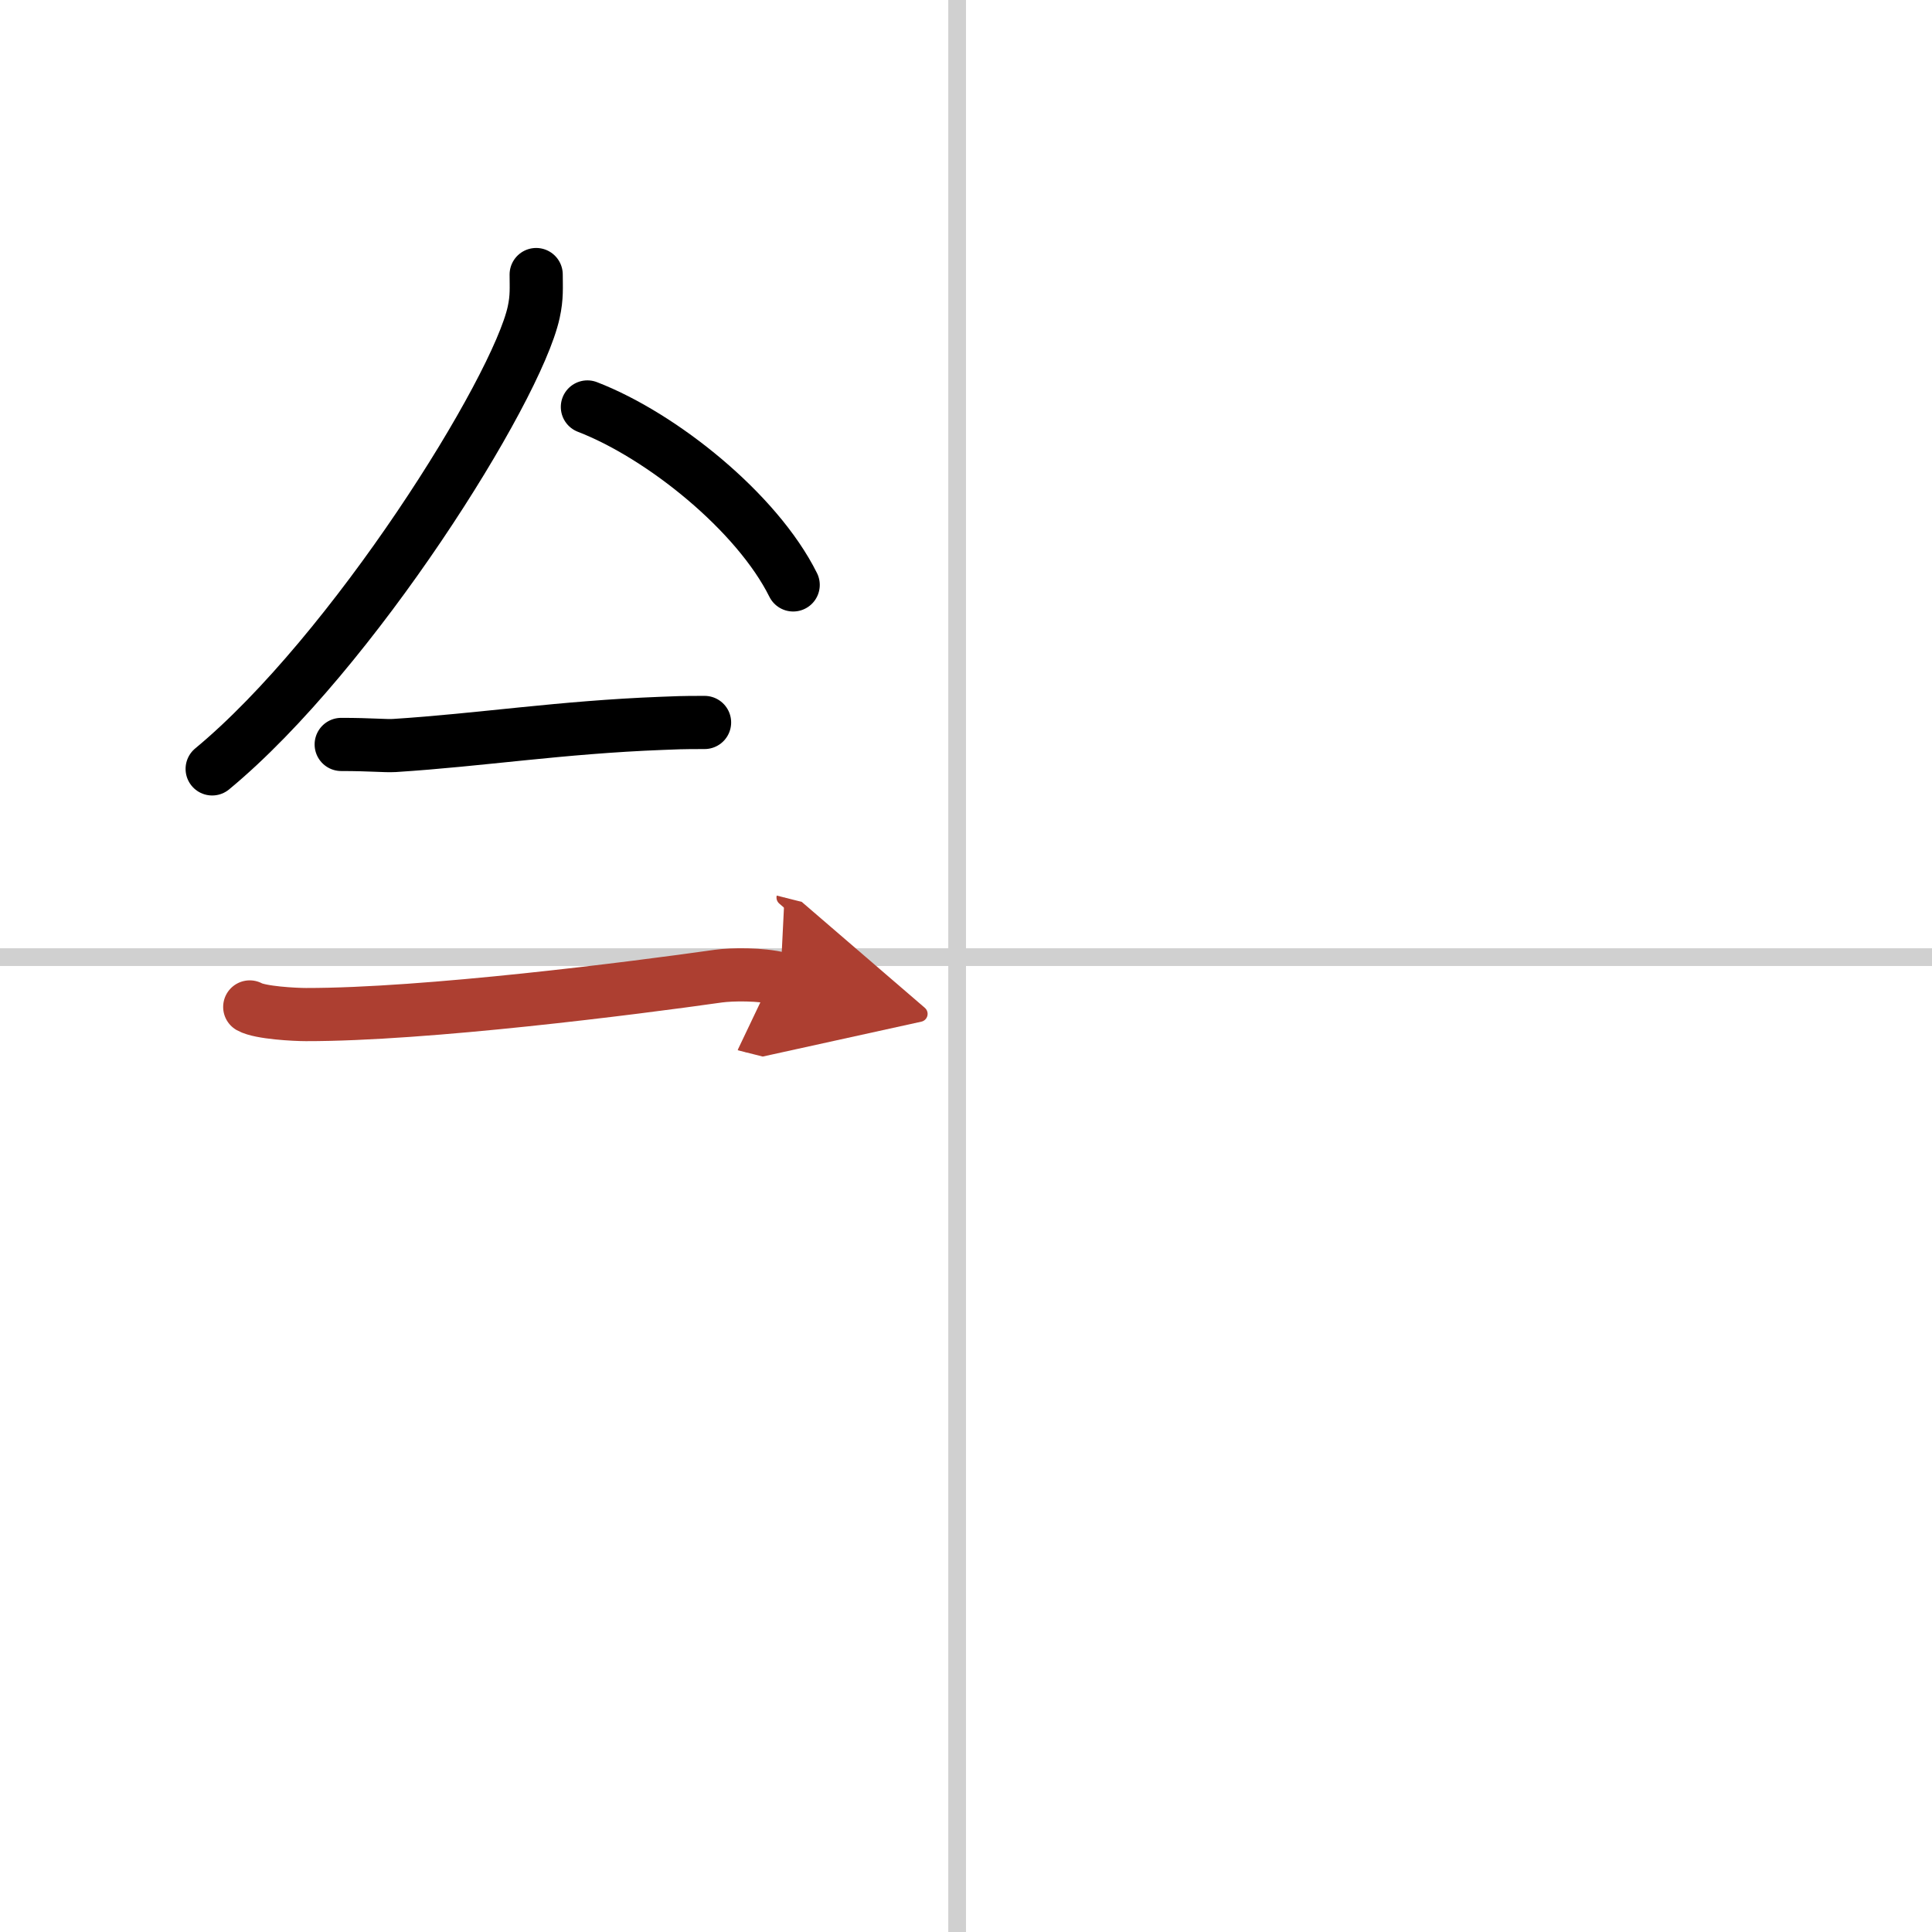 <svg width="400" height="400" viewBox="0 0 109 109" xmlns="http://www.w3.org/2000/svg"><defs><marker id="a" markerWidth="4" orient="auto" refX="1" refY="5" viewBox="0 0 10 10"><polyline points="0 0 10 5 0 10 1 5" fill="#ad3f31" stroke="#ad3f31"/></marker></defs><g fill="none" stroke="#000" stroke-linecap="round" stroke-linejoin="round" stroke-width="3"><rect width="100%" height="100%" fill="#fff" stroke="#fff"/><line x1="54" x2="54" y2="109" stroke="#d0d0d0" stroke-width="1"/><line x2="109" y1="54" y2="54" stroke="#d0d0d0" stroke-width="1"/><path d="m30.25 15.49c0 0.71 0.05 1.27-0.14 2.13-0.97 4.43-10.22 19.21-18.14 25.76"/><path d="m33.14 22.96c4.2 1.62 9.57 5.94 11.61 10.04"/><path d="m19.25 42c1.69 0 2.45 0.09 3 0.06 4.87-0.31 9.36-1.03 15.09-1.25 0.83-0.03 1.01-0.05 2.41-0.05"/><path d="m14.09 56.81c0.59 0.33 2.56 0.43 3.17 0.43 6.74 0.01 18.49-1.49 23.28-2.17 0.74-0.1 2.38-0.13 3.49 0.15" marker-end="url(#a)" stroke="#ad3f31"/></g></svg>
